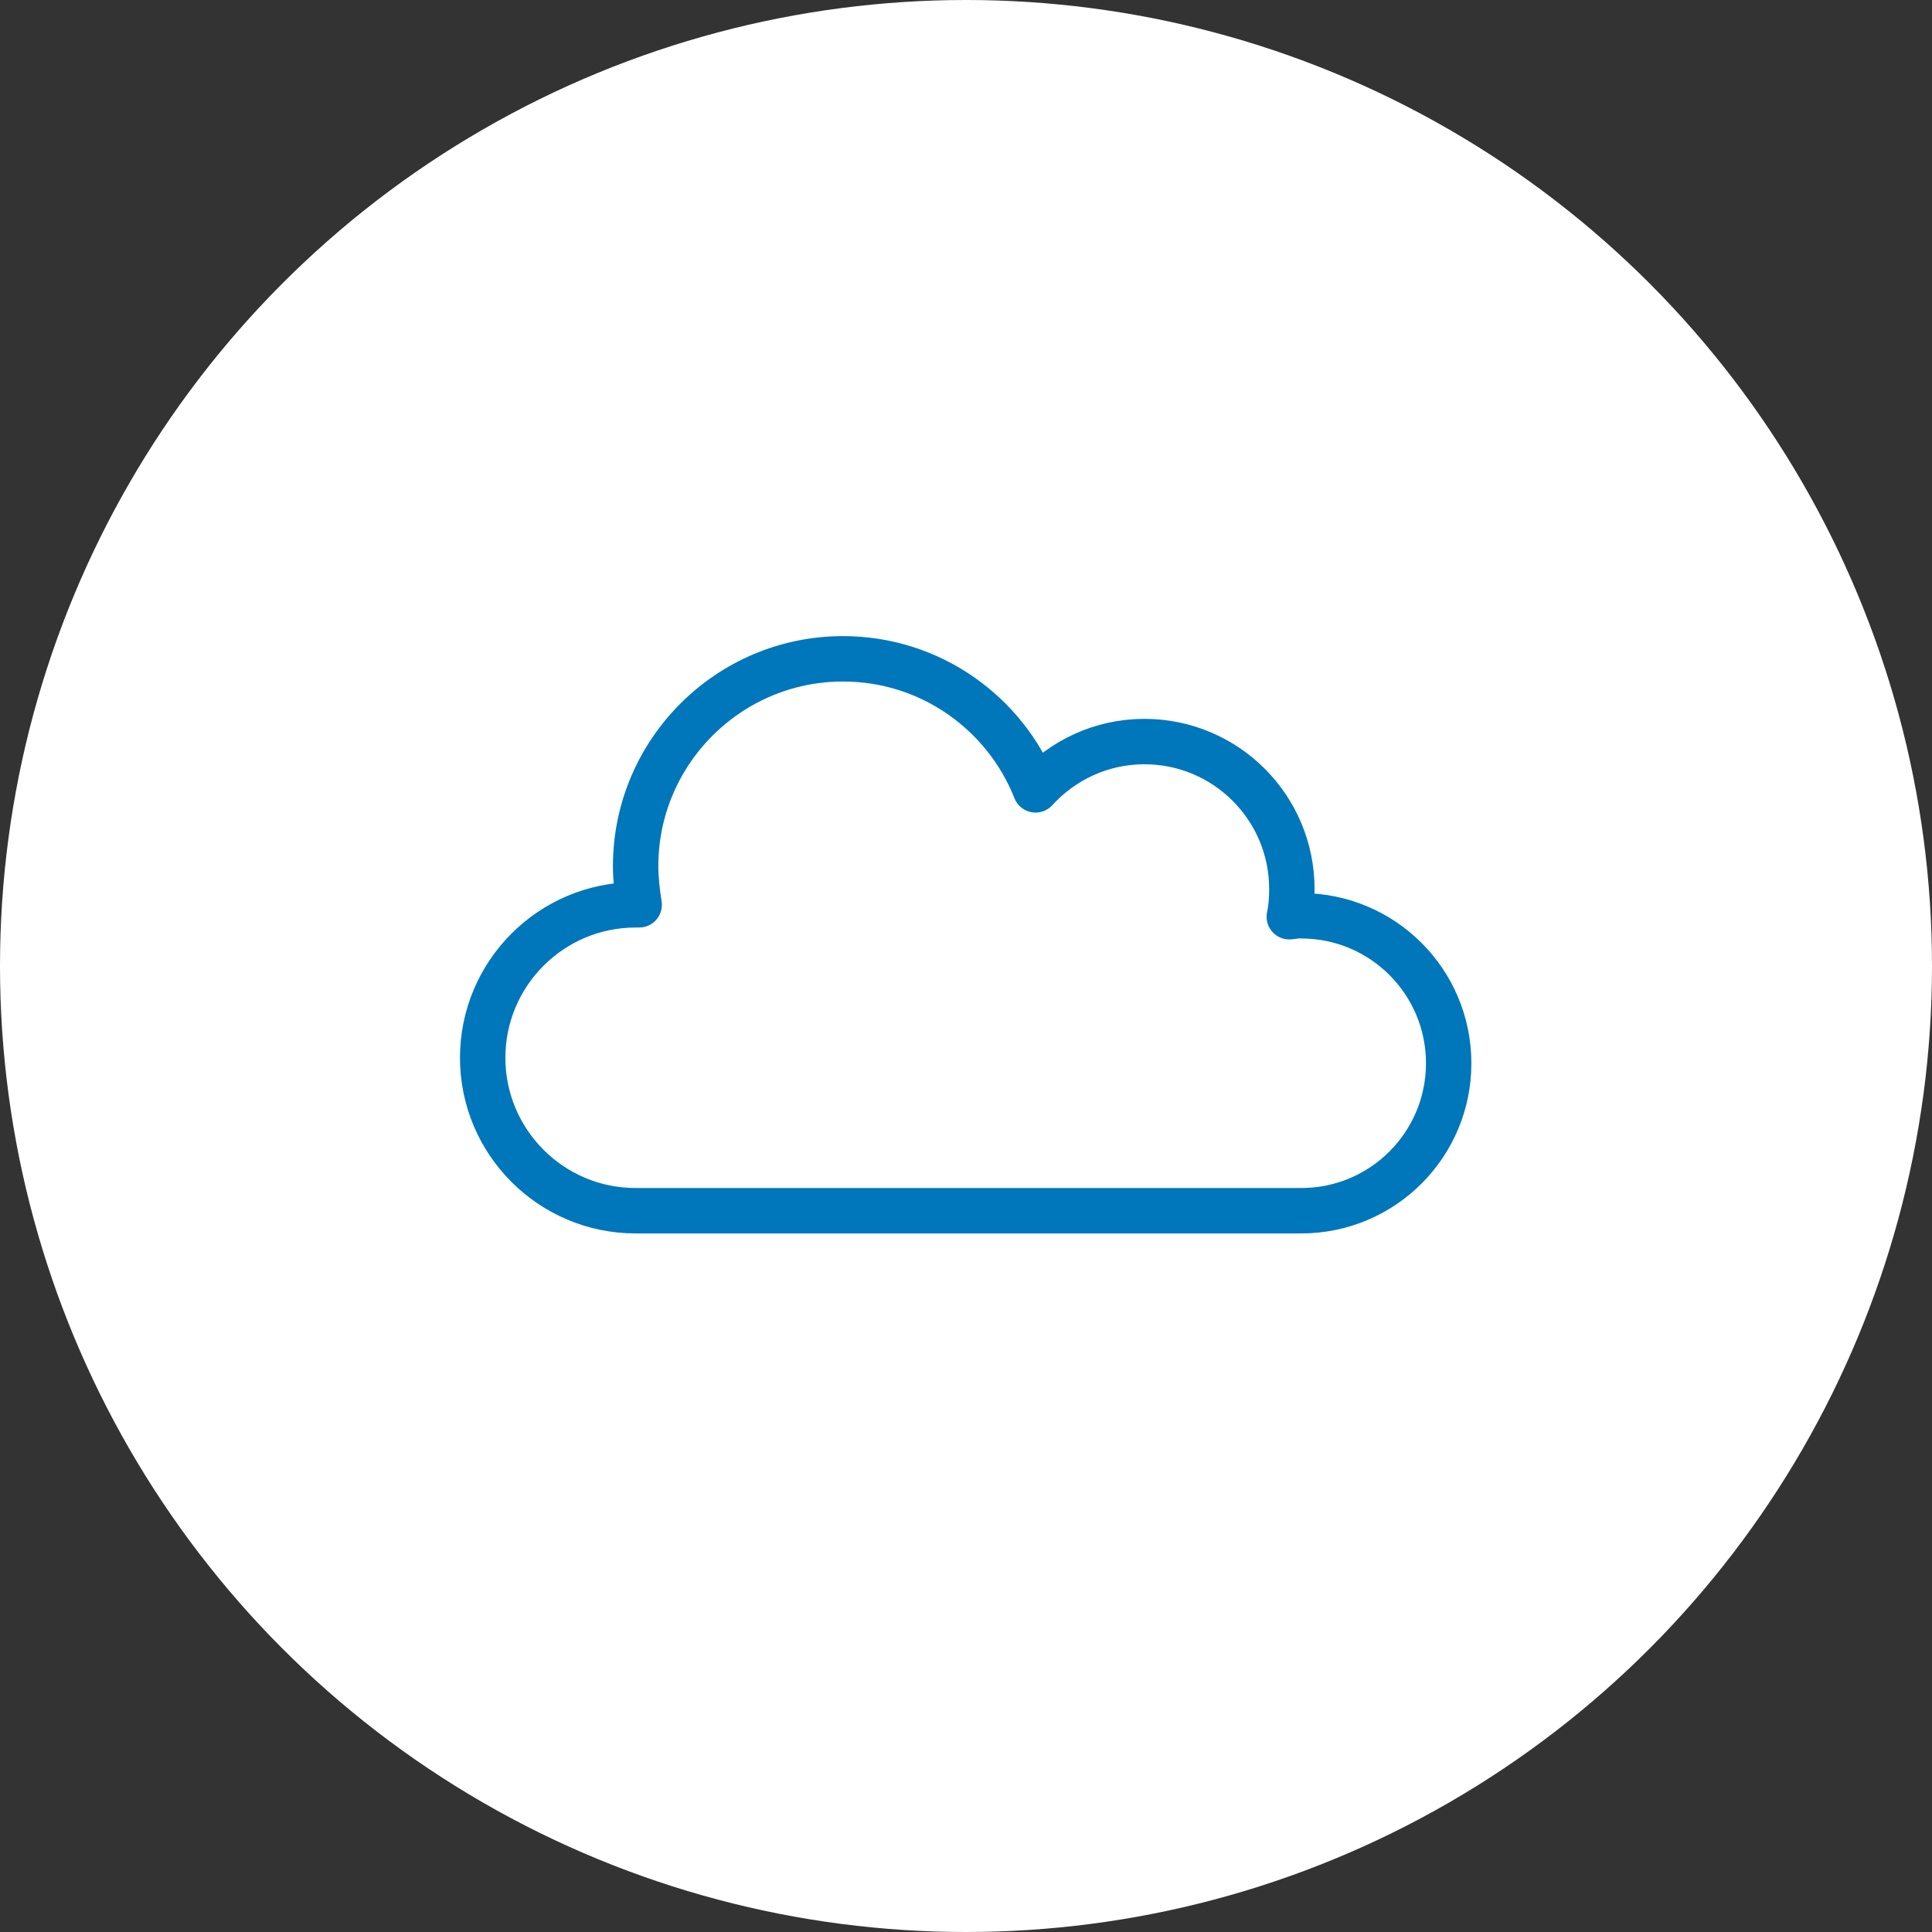 <?xml version="1.0" encoding="UTF-8"?><svg id="Layer_1" xmlns="http://www.w3.org/2000/svg" viewBox="0 0 60 60"><rect x="0" y="0" width="60" height="60" fill="#333333" stroke="none"/><circle cx="30" cy="30" r="30" fill="#fff"/><g id="Emblem"><g id="Cloud"><path d="M40.42,28.43c-.13,0-.24.03-.38.04.06-.27.08-.56.08-.86,0-2.53-2.05-4.58-4.58-4.58-1.34,0-2.54.58-3.38,1.5-.94-2.38-3.26-4.07-5.98-4.07-3.55,0-6.44,2.89-6.44,6.44,0,.41.05.81.11,1.2-.04,0-.08,0-.11,0-2.62,0-4.75,2.13-4.75,4.75s2.13,4.75,4.75,4.75h20.67c2.53,0,4.58-2.05,4.58-4.58s-2.05-4.58-4.58-4.58h0Z" fill="none" stroke="#0076bb" stroke-linecap="round" stroke-linejoin="round" stroke-width="1.41"/></g></g></svg>